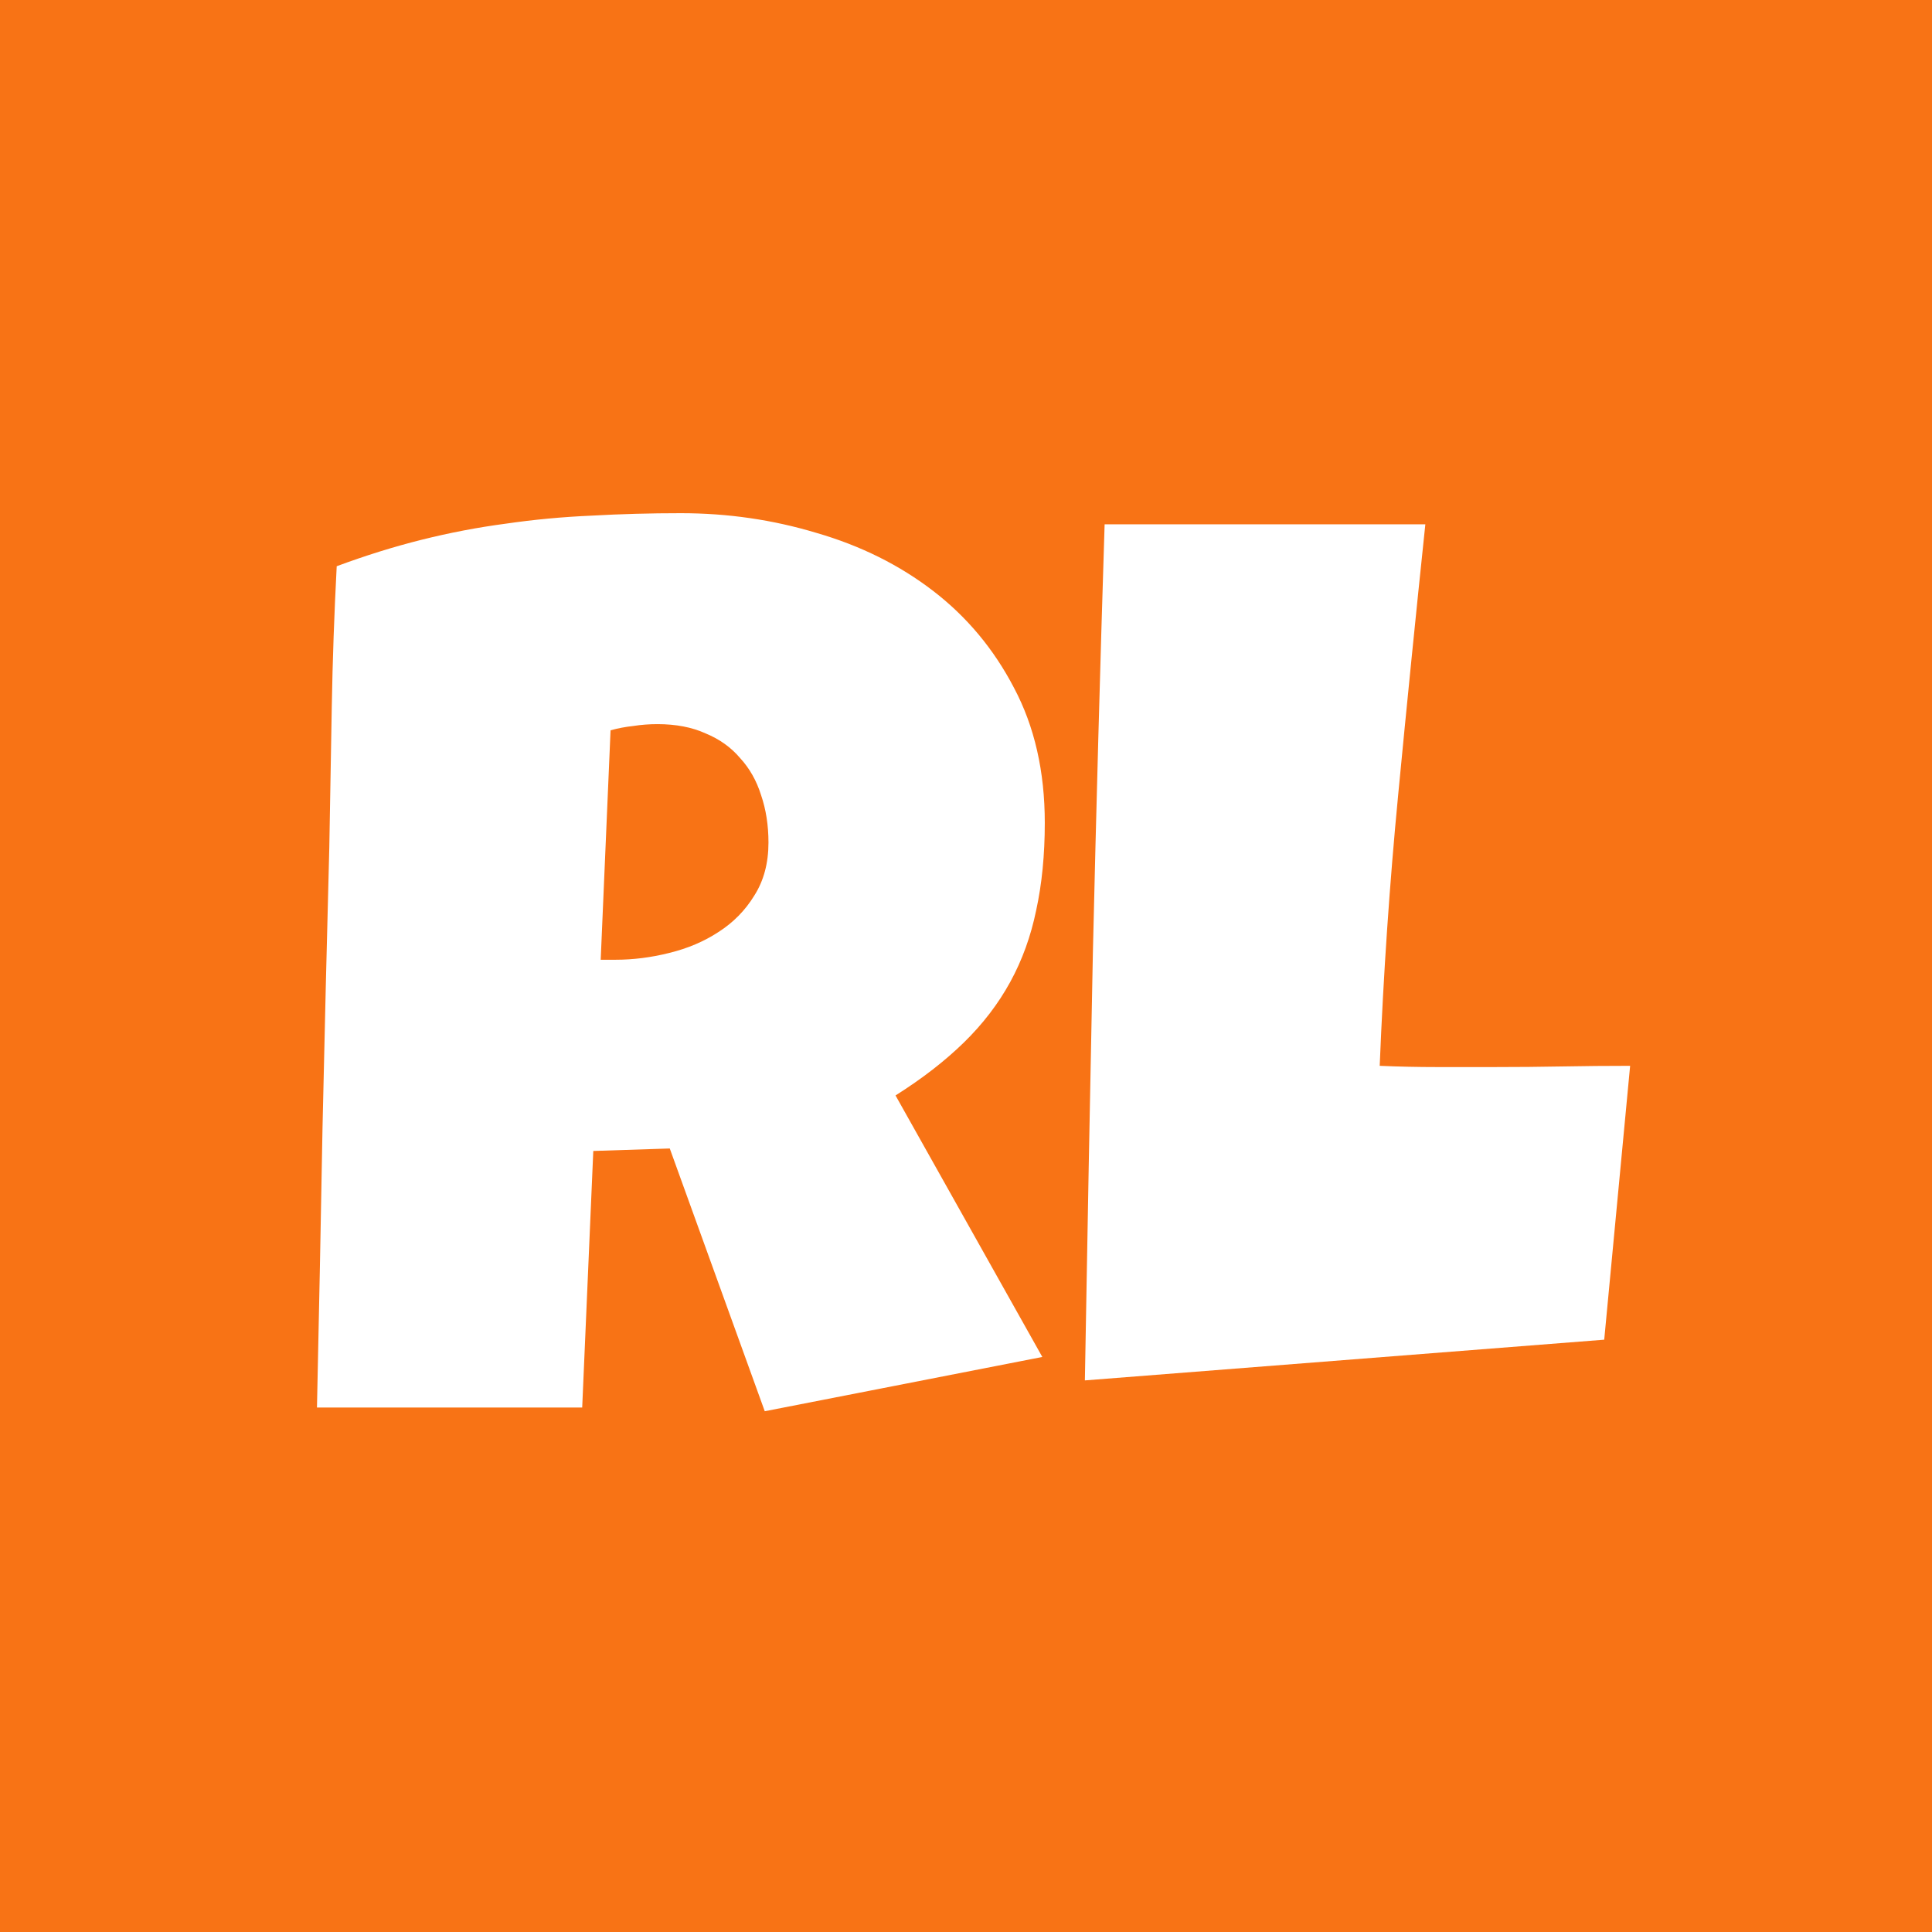 <svg width="128" height="128" viewBox="0 0 128 128" fill="none" xmlns="http://www.w3.org/2000/svg">
<rect width="128" height="128" fill="#F87315"/>
<path d="M69.22 54.514C69.22 56.639 69.029 58.573 68.648 60.317C68.294 62.033 67.722 63.613 66.931 65.057C66.141 66.501 65.12 67.836 63.867 69.061C62.613 70.287 61.102 71.459 59.331 72.576L69.056 89.902L50.667 93.498L44.374 76.09L39.307 76.254L38.572 93.253H21C21.136 87.042 21.259 80.858 21.368 74.701C21.504 68.544 21.654 62.36 21.817 56.148C21.872 53.016 21.926 49.91 21.981 46.831C22.035 43.753 22.144 40.647 22.308 37.514C24.215 36.806 26.094 36.22 27.947 35.757C29.799 35.294 31.652 34.94 33.505 34.695C35.384 34.422 37.278 34.245 39.185 34.163C41.119 34.054 43.094 34 45.11 34C48.216 34 51.212 34.436 54.1 35.308C57.015 36.152 59.59 37.433 61.823 39.149C64.057 40.865 65.842 43.004 67.177 45.565C68.539 48.125 69.22 51.108 69.22 54.514ZM50.913 55.822C50.913 54.677 50.749 53.629 50.422 52.675C50.123 51.721 49.66 50.904 49.033 50.223C48.434 49.515 47.671 48.97 46.745 48.589C45.846 48.18 44.783 47.976 43.557 47.976C43.012 47.976 42.481 48.016 41.963 48.098C41.446 48.153 40.942 48.248 40.451 48.384L39.798 63.586H40.778C41.95 63.586 43.135 63.436 44.334 63.136C45.559 62.837 46.649 62.373 47.603 61.747C48.583 61.12 49.373 60.317 49.973 59.336C50.599 58.355 50.913 57.184 50.913 55.822Z" fill="white"/>
<path d="M108 70.614L106.284 88.758L71.876 91.455C72.04 81.947 72.216 72.494 72.407 63.095C72.625 53.697 72.884 44.243 73.184 34.736H94.433C93.806 40.702 93.207 46.668 92.635 52.634C92.063 58.573 91.654 64.567 91.409 70.614C92.689 70.669 93.956 70.696 95.21 70.696C96.463 70.696 97.73 70.696 99.01 70.696C100.535 70.696 102.034 70.683 103.505 70.655C104.976 70.628 106.474 70.614 108 70.614Z" fill="white"/>
</svg>
